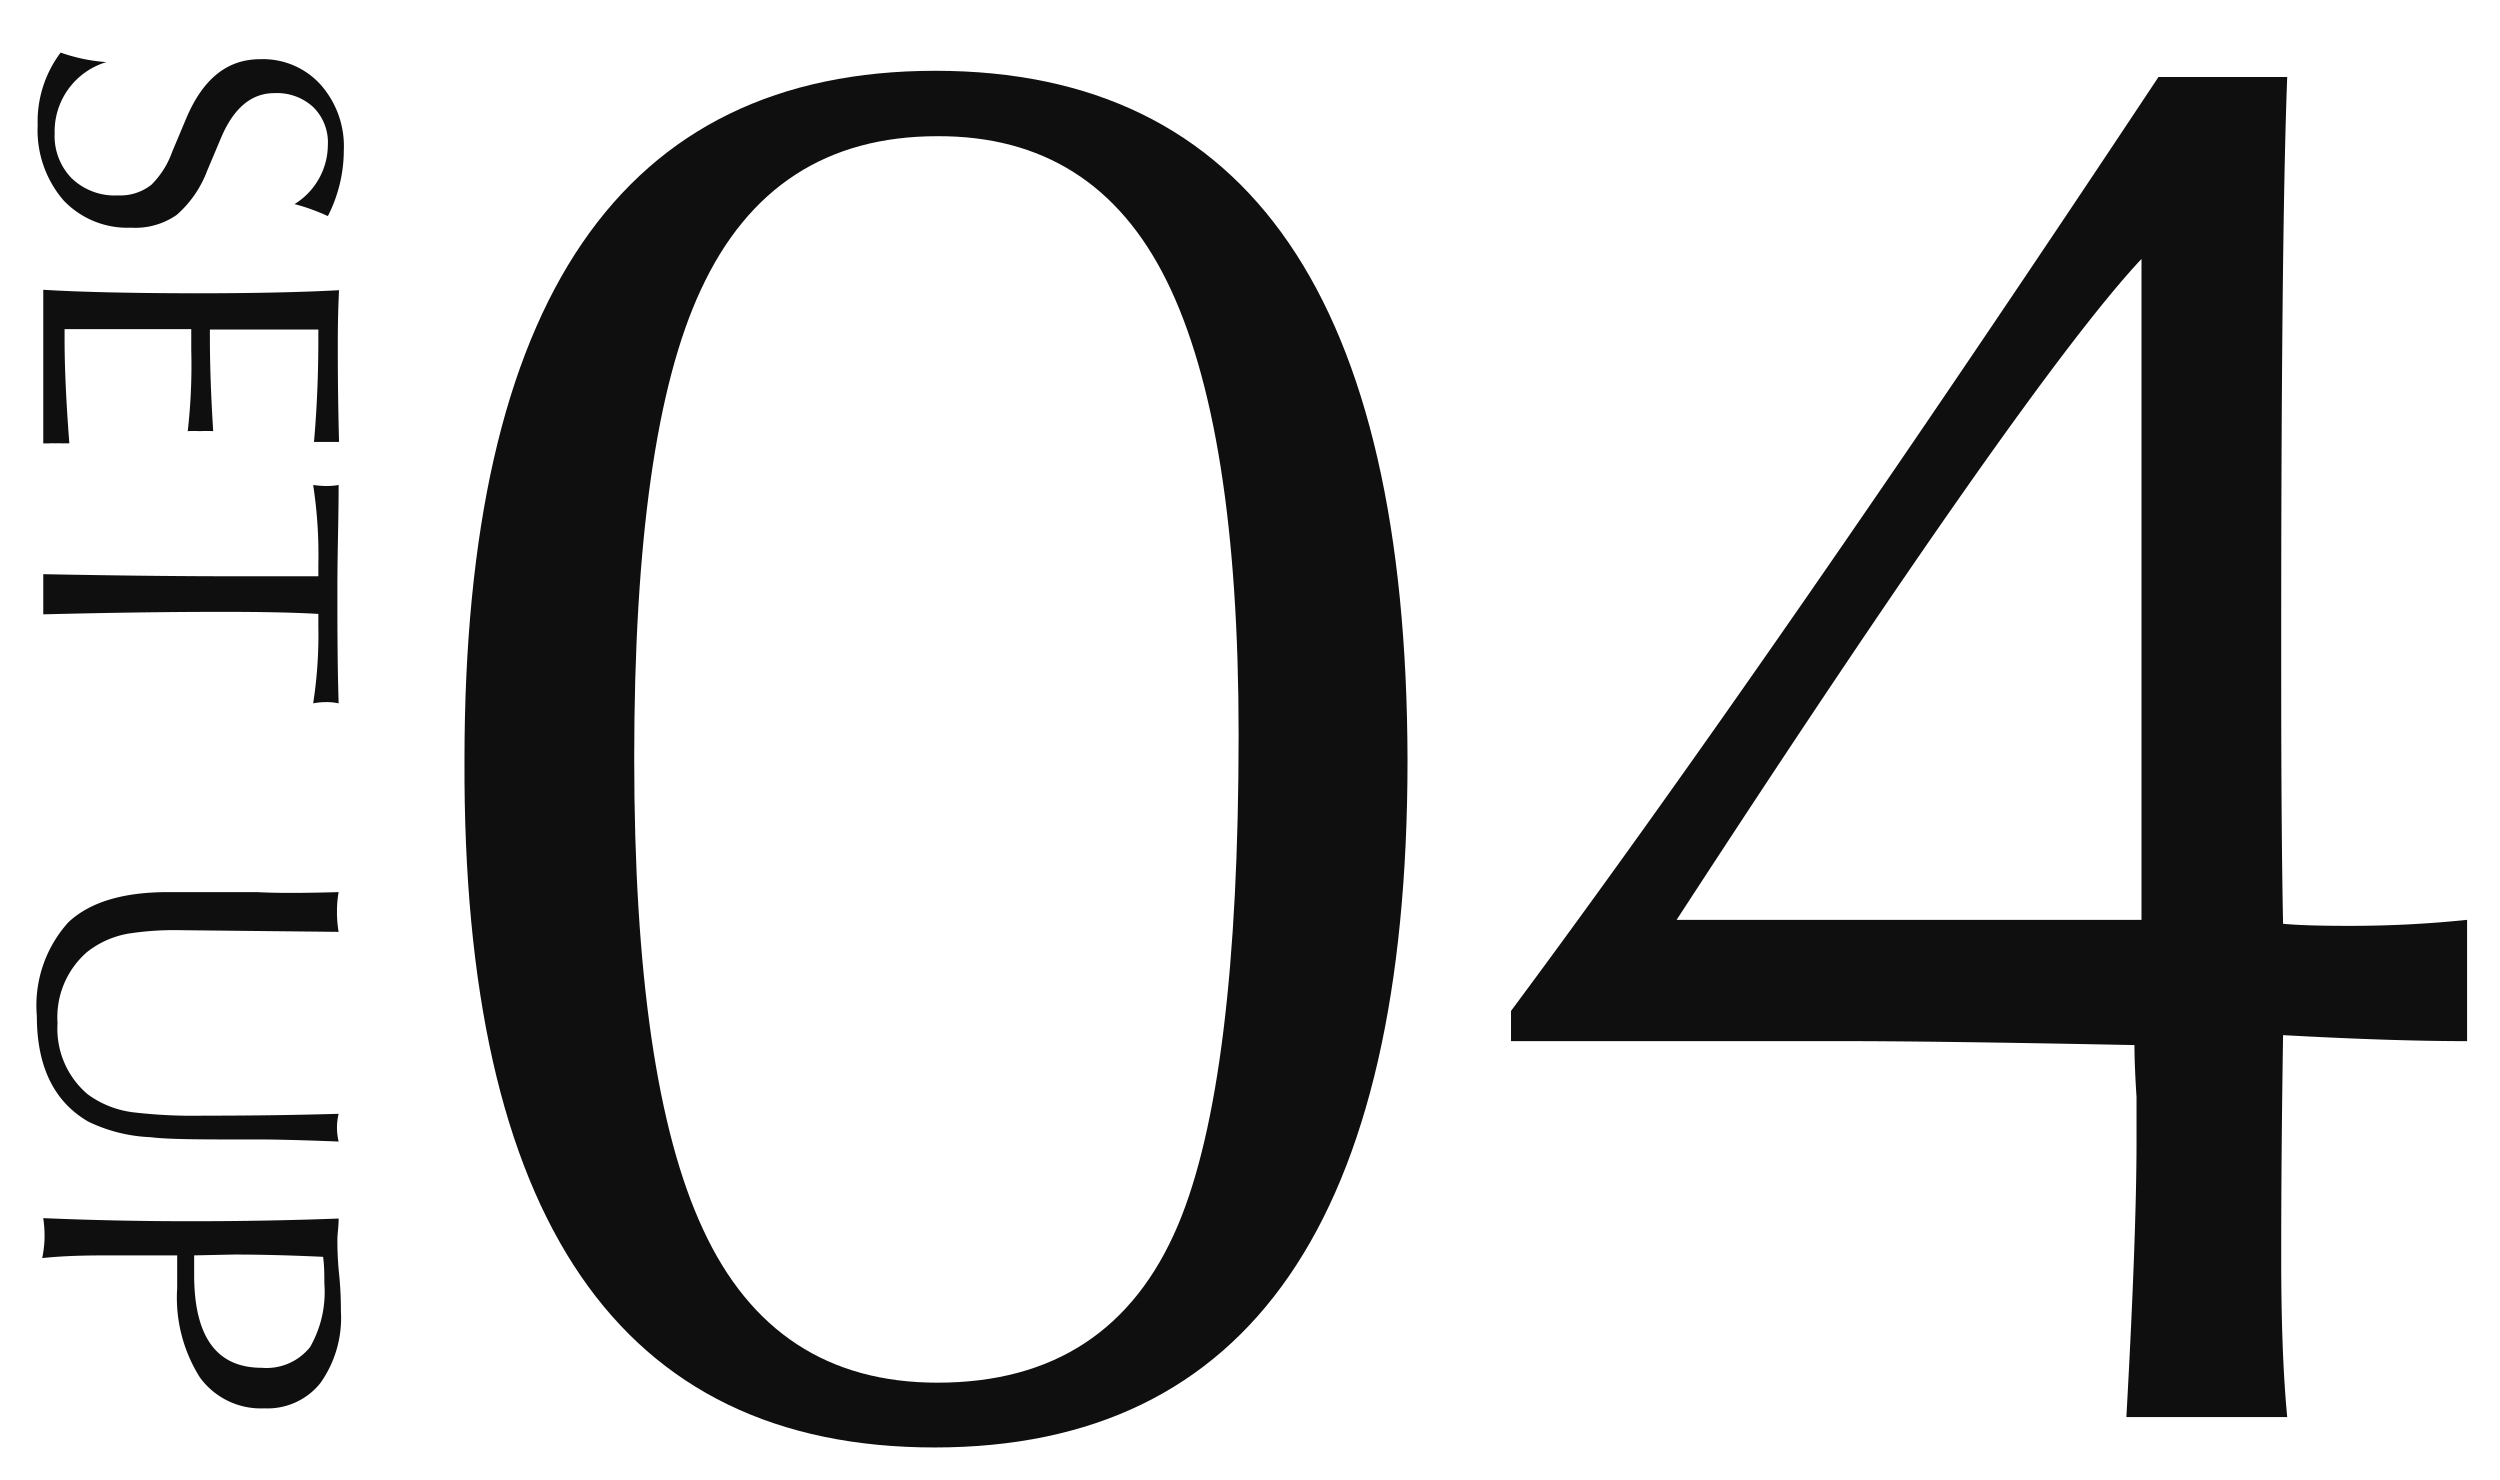 <svg xmlns="http://www.w3.org/2000/svg" viewBox="0 0 120.78 71.52"><defs><style>.cls-1{fill:none;}.cls-2{fill:#0f0f0f;}</style></defs><g id="レイヤー_2" data-name="レイヤー 2"><g id="レイヤー_2-2" data-name="レイヤー 2"><rect class="cls-1" width="120.78" height="71.52"/><path class="cls-2" d="M22.44,36.72q0-33.3,22.75-33.3T68,36.72q0,33.21-22.85,33.21T22.44,36.72Zm8.2-.09q0,15.61,3.32,22.75,3.42,7.42,11.33,7.42,8.4,0,11.62-7.61,2.93-6.94,2.93-23.73,0-14.85-3.47-21.88t-11.08-7q-8,0-11.43,7.42Q30.64,20.9,30.64,36.63Z"/><path class="cls-2" d="M102.73,68.46q.48-8.68.49-13.14V53c-.07-1.09-.1-1.93-.1-2.51q-10-.2-14.45-.19H73V48.84q12.63-17,31.28-45.12h6.22q-.3,7.81-.29,28.71,0,7.82.09,12.2c.72.07,1.79.1,3.23.1a54.54,54.54,0,0,0,5.66-.29V50.3c-2.47,0-5.44-.1-8.89-.29q-.09,5.66-.09,10.74c0,3.06.09,5.63.29,7.71h-7.81ZM81,44.44h22.46V12.51Q98,18.33,81,44.44Z"/><path class="cls-2" d="M2.93,2.54A8.3,8.3,0,0,0,5.14,3a3.5,3.5,0,0,0-2.5,3.45,2.92,2.92,0,0,0,.82,2.16,3,3,0,0,0,2.25.83,2.41,2.41,0,0,0,1.61-.52,4.23,4.23,0,0,0,1-1.59l.71-1.69C9.84,3.78,11,2.86,12.57,2.86a3.75,3.75,0,0,1,2.91,1.22,4.48,4.48,0,0,1,1.13,3.19,7,7,0,0,1-.77,3.17,9.77,9.77,0,0,0-1.61-.58A3.38,3.38,0,0,0,15.84,7a2.4,2.4,0,0,0-.7-1.82,2.58,2.58,0,0,0-1.89-.68c-1.09,0-1.94.7-2.55,2.11L10,8.27a5.32,5.32,0,0,1-1.46,2.11A3.49,3.49,0,0,1,6.33,11,4.25,4.25,0,0,1,3.06,9.67,5.2,5.2,0,0,1,1.82,6.05,5.54,5.54,0,0,1,2.93,2.54Z"/><path class="cls-2" d="M2.09,14q2.58.16,7.29.17c2.85,0,5.17-.05,7-.15q-.06,1.18-.06,2.55c0,.93,0,2.53.06,4.78h-.29l-.31,0-.3,0h-.31q.21-2.39.21-4.95v-.48c-1.66,0-3.13,0-4.41,0h-.83v.37c0,1.29.05,2.8.16,4.54a6.14,6.14,0,0,0-.65,0,5.07,5.07,0,0,0-.58,0,28.17,28.17,0,0,0,.17-3.93v-1H3.12v.52c0,1.26.07,2.94.23,5H3a2,2,0,0,0-.31,0,2,2,0,0,0-.31,0H2.09V14Z"/><path class="cls-2" d="M2.09,27.74q5.75.11,9.8.1h3.49v-.56a22.31,22.31,0,0,0-.25-3.85,5.41,5.41,0,0,0,.58.05c.16,0,.37,0,.65-.05,0,1.59-.06,3.26-.06,5s0,3.62.06,5.55a2.77,2.77,0,0,0-.6-.06,3.36,3.36,0,0,0-.63.06,21.6,21.6,0,0,0,.25-3.71v-.61c-1.16-.07-2.72-.1-4.68-.1q-3.79,0-8.61.12V27.74Z"/><path class="cls-2" d="M16.36,43.1a5.17,5.17,0,0,0-.08.92,5.63,5.63,0,0,0,.08,1l-7.59-.08a14.45,14.45,0,0,0-2.4.14A4.42,4.42,0,0,0,4.2,46a4.17,4.17,0,0,0-1.42,3.43,4.15,4.15,0,0,0,1.46,3.44,4.69,4.69,0,0,0,2.3.88,24.76,24.76,0,0,0,3.28.15q3.54,0,6.54-.09a2.82,2.82,0,0,0-.08.65,3,3,0,0,0,.08.69c-1.79-.07-3.06-.1-3.8-.1H12c-2.27,0-3.85,0-4.73-.11a7.6,7.6,0,0,1-3-.75q-2.49-1.44-2.49-5.1a6,6,0,0,1,1.52-4.53Q4.85,43.1,8.11,43.1l1.57,0,2.73,0C13.54,43.16,14.86,43.14,16.36,43.1Z"/><path class="cls-2" d="M2.09,58.85Q5.54,59,9.22,59t7.14-.13c0,.41-.06.75-.06,1s0,.89.08,1.66.09,1.38.09,1.83a5.43,5.43,0,0,1-1,3.47,3.27,3.27,0,0,1-2.7,1.21,3.64,3.64,0,0,1-3.11-1.49,7.21,7.21,0,0,1-1.1-4.32V60.65h-3c-1.1,0-2.27,0-3.52.13a5.7,5.7,0,0,0,.11-.88A6.05,6.05,0,0,0,2.09,58.85Zm7.29,1.8c0,.42,0,.73,0,.94,0,3,1.09,4.49,3.26,4.49a2.69,2.69,0,0,0,2.34-1,5.34,5.34,0,0,0,.69-3.07c0-.4,0-.84-.06-1.29-1.51-.07-2.94-.11-4.31-.11Z"/></g></g></svg>